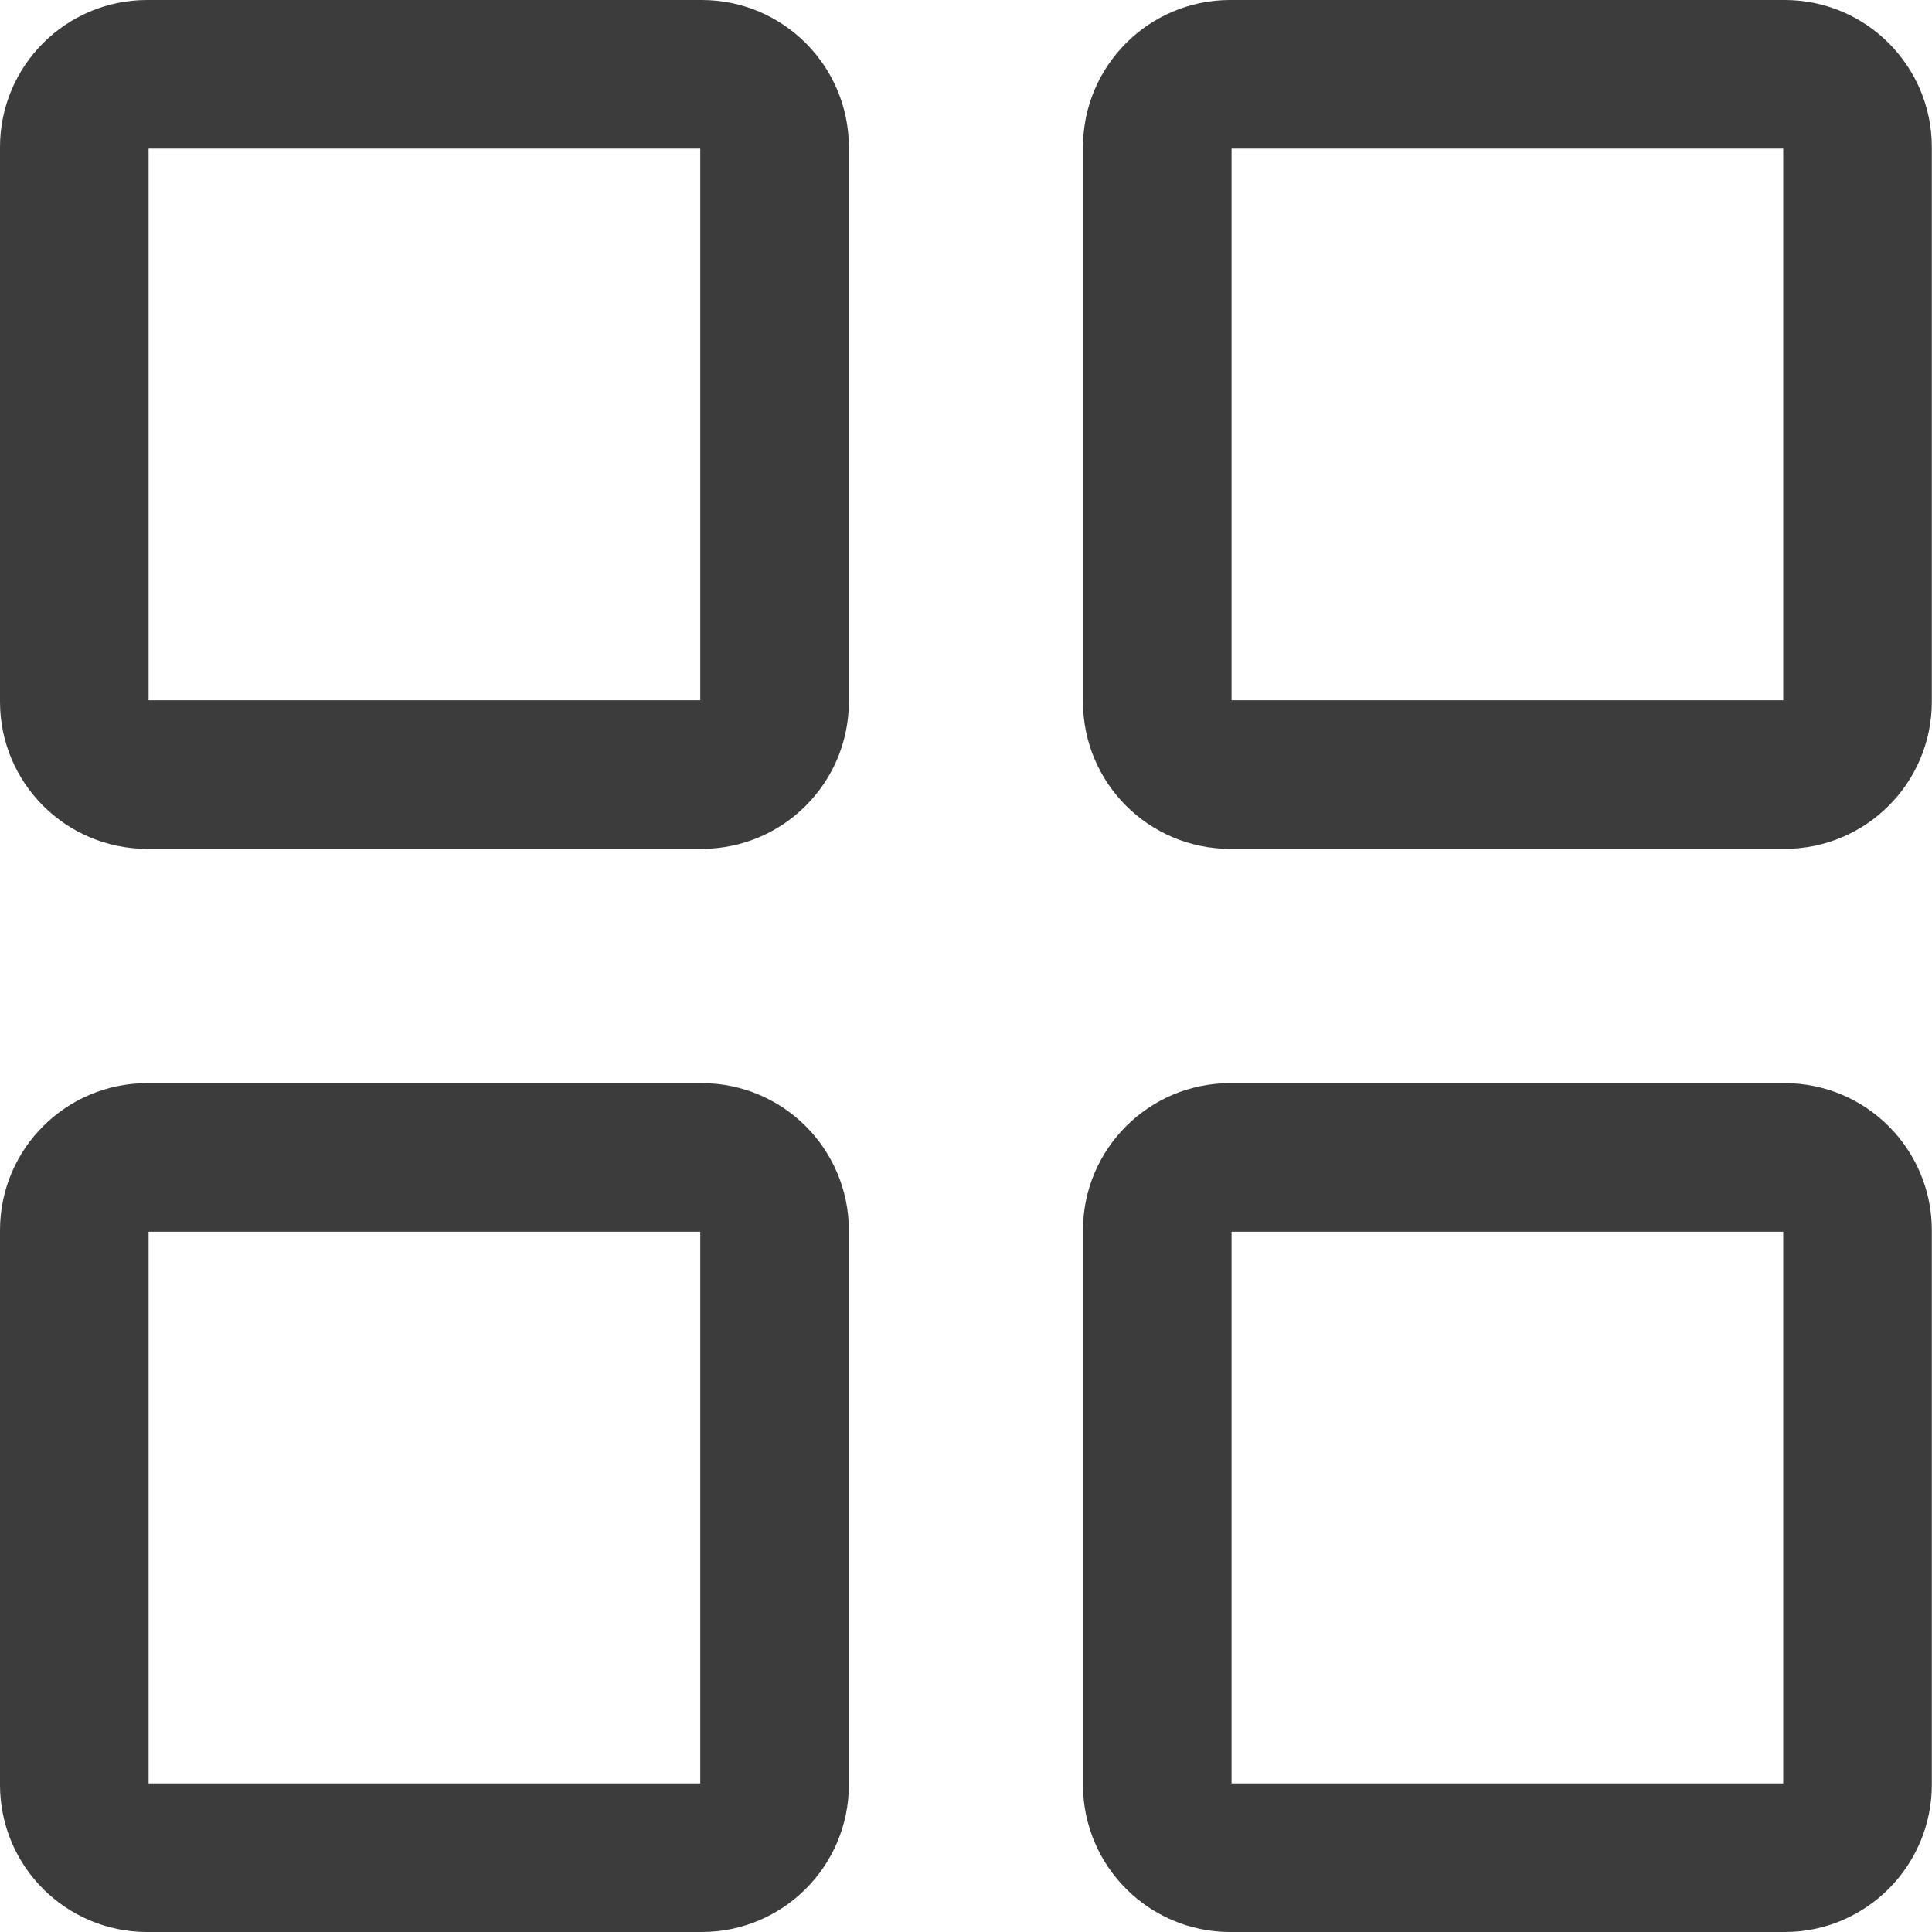 <?xml version="1.0" encoding="UTF-8"?> <svg xmlns="http://www.w3.org/2000/svg" width="11" height="11" viewBox="0 0 11 11" fill="none"><g clip-path="url(#clip0_702_1232)"><path d="M0.837 0.423H3.996C4.224 0.423 4.41 0.609 4.41 0.837C4.41 0.838 4.41 0.838 4.41 0.838V3.996C4.41 4.224 4.224 4.41 3.996 4.41H0.837C0.609 4.41 0.423 4.224 0.423 3.996V0.837C0.423 0.609 0.609 0.423 0.837 0.423Z" stroke="#3D3C3D" stroke-width="0.846"></path><path d="M7.003 0.423H10.162C10.39 0.423 10.576 0.609 10.576 0.837V3.996C10.576 4.224 10.39 4.41 10.162 4.41H7.003C6.775 4.41 6.589 4.224 6.589 3.996V0.837C6.589 0.609 6.775 0.423 7.003 0.423Z" stroke="#3D3C3D" stroke-width="0.846"></path><path d="M0.837 6.59H3.996C4.224 6.59 4.41 6.776 4.41 7.004C4.41 7.004 4.41 7.004 4.41 7.005V10.163C4.41 10.391 4.224 10.577 3.996 10.577H0.837C0.609 10.577 0.423 10.391 0.423 10.163V7.004C0.423 6.776 0.609 6.59 0.837 6.59Z" stroke="#3D3C3D" stroke-width="0.846"></path><path d="M7.003 6.59H10.162C10.39 6.59 10.576 6.776 10.576 7.004V10.162C10.576 10.39 10.39 10.577 10.162 10.577C10.162 10.577 10.162 10.577 10.162 10.577H7.003C6.775 10.577 6.589 10.39 6.589 10.162V7.004C6.589 6.776 6.775 6.59 7.003 6.59Z" stroke="#3D3C3D" stroke-width="0.846"></path></g><defs><clipPath id="clip0_702_1232"><rect width="11" height="11" fill="white"></rect></clipPath></defs></svg> 